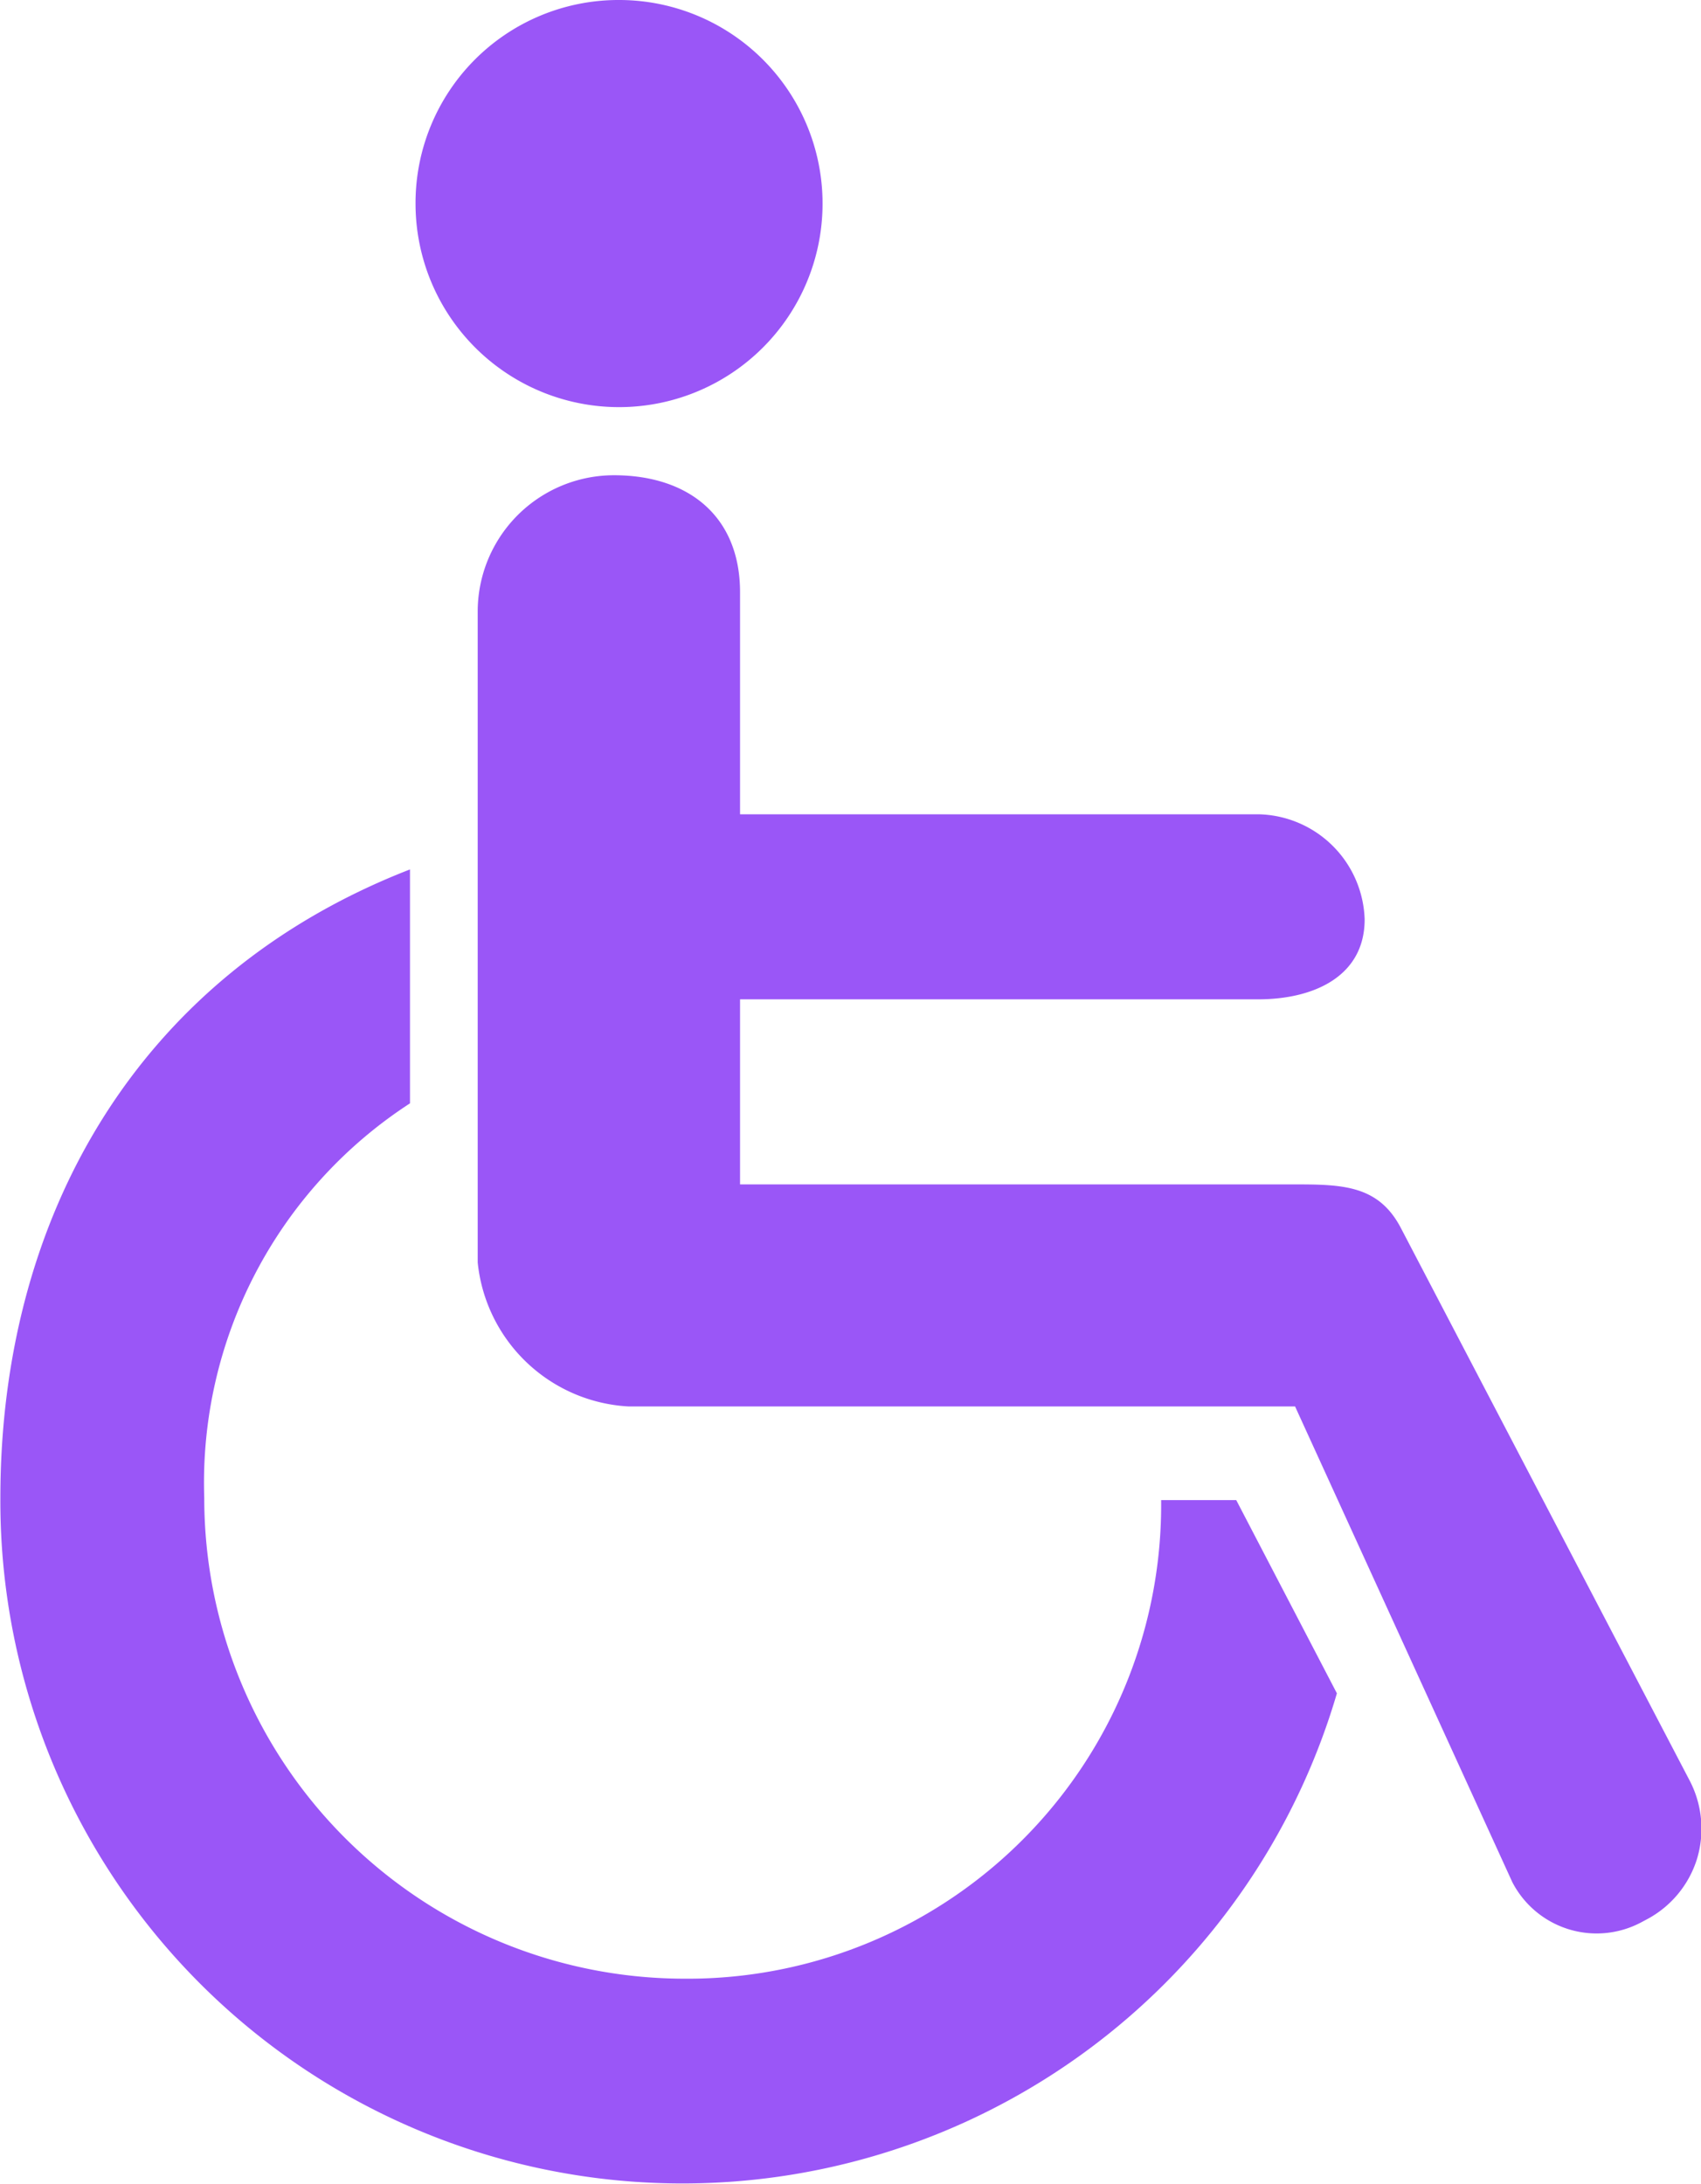 <svg id="icon-benefits0.svg" xmlns="http://www.w3.org/2000/svg" width="45.97" height="59" viewBox="0 0 45.97 59">
  <defs>
    <style>
      .cls-1 {
        fill: #9a56f7;
        fill-rule: evenodd;
      }
    </style>
  </defs>
  <path class="cls-1" d="M2896.67,3217.12l-7.81-14.94c-0.6-1.15-1.56-1.18-2.86-1.18h-15v-5h14c1.52,0,2.88-.63,2.88-2.16A2.933,2.933,0,0,0,2885,3191h-14v-6c0-2.04-1.38-3.16-3.41-3.16a3.685,3.685,0,0,0-3.68,3.69v17.58A4.335,4.335,0,0,0,2868,3207h18l5.87,12.85a2.566,2.566,0,0,0,3.48,1.09l0.15-.08a2.784,2.784,0,0,0,1.36-1.63A2.813,2.813,0,0,0,2896.67,3217.12ZM2867.7,3169a5.5,5.5,0,1,1-5.47,5.5A5.486,5.486,0,0,1,2867.7,3169Zm14.68,40.53a12.8,12.8,0,0,1-12.92,12.93,12.985,12.985,0,0,1-12.94-12.99,12.22,12.22,0,0,1,5.56-10.66v-6.32c-7.36,2.86-11.07,9.38-11.07,16.98a18.433,18.433,0,0,0,36.12,5.28l-2.72-5.22h-2.03Z" transform="translate(-2851 -3169)"/>
</svg>
